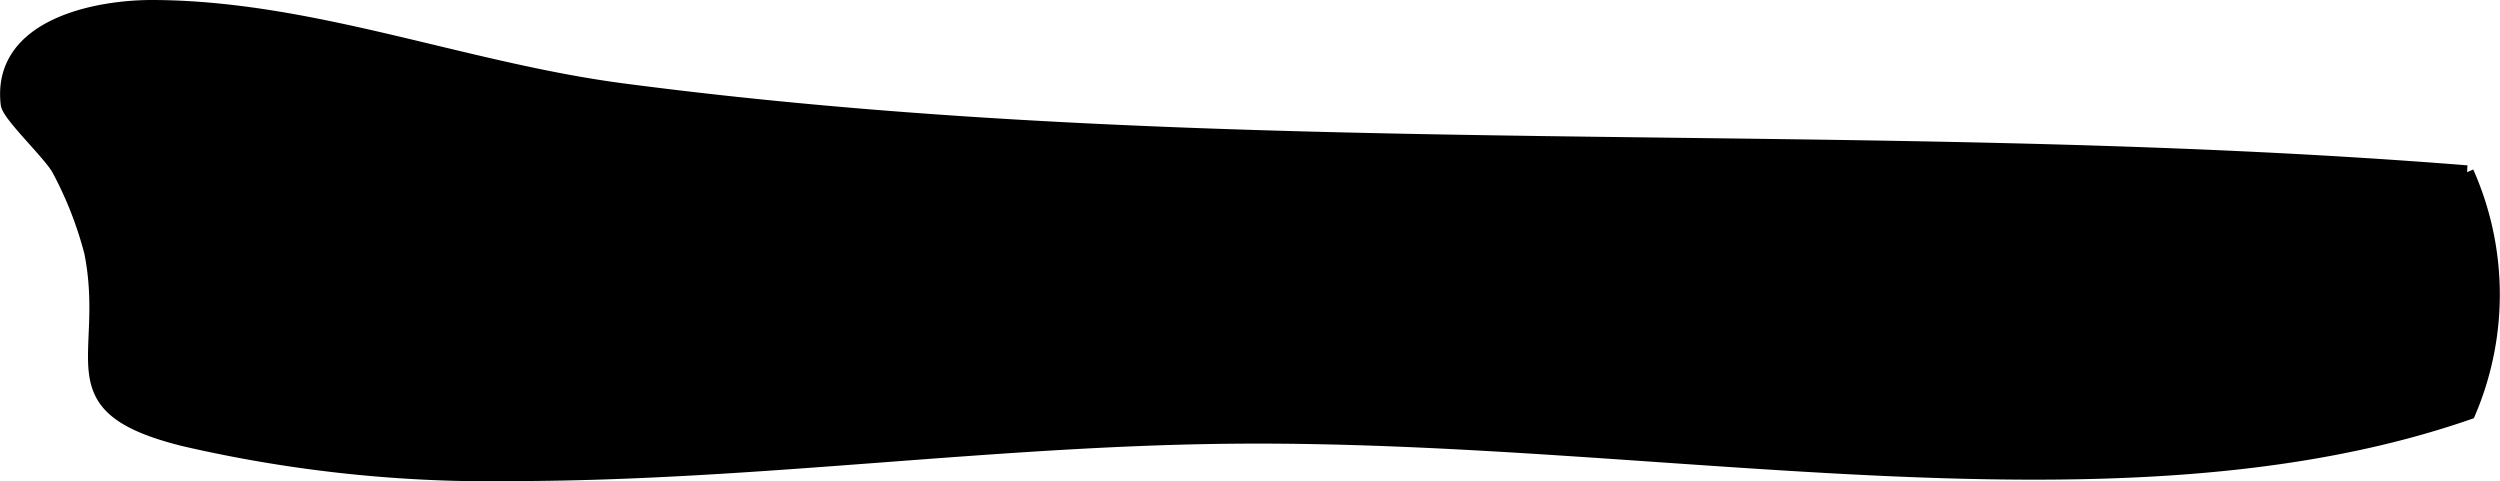 <?xml version="1.0" encoding="UTF-8"?>
<svg xmlns="http://www.w3.org/2000/svg"
     version="1.1"
     width="9.458mm"
     height="1.82mm"
     viewBox="0 0 26.809 5.159">
   <defs>
      <style type="text/css"><![CDATA[
      .a {
        stroke: #000;
        stroke-miterlimit: 10;
        stroke-width: 0.15px;
        fill-rule: evenodd;
      }
    ]]></style>
   </defs>
   <path class="a"
         d="M13.274,4.683c-2.586.018-5.154.395-7.739.401a14.592,14.592,0,0,1-3.566-.374c-1.413-.353-.763-.855-.991-2.004a4.004,4.004,0,0,0-.348-.889c-.087-.165-.534-.582-.548-.701-.098-.84.951-1.043,1.556-1.041,1.702.006,3.328.667,5.027.892,6.561.864,13.205.355,19.789.881a3.223,3.223,0,0,1,.019,2.577C22.723,5.725,17.881,4.649,13.274,4.683Z"/>
</svg>
